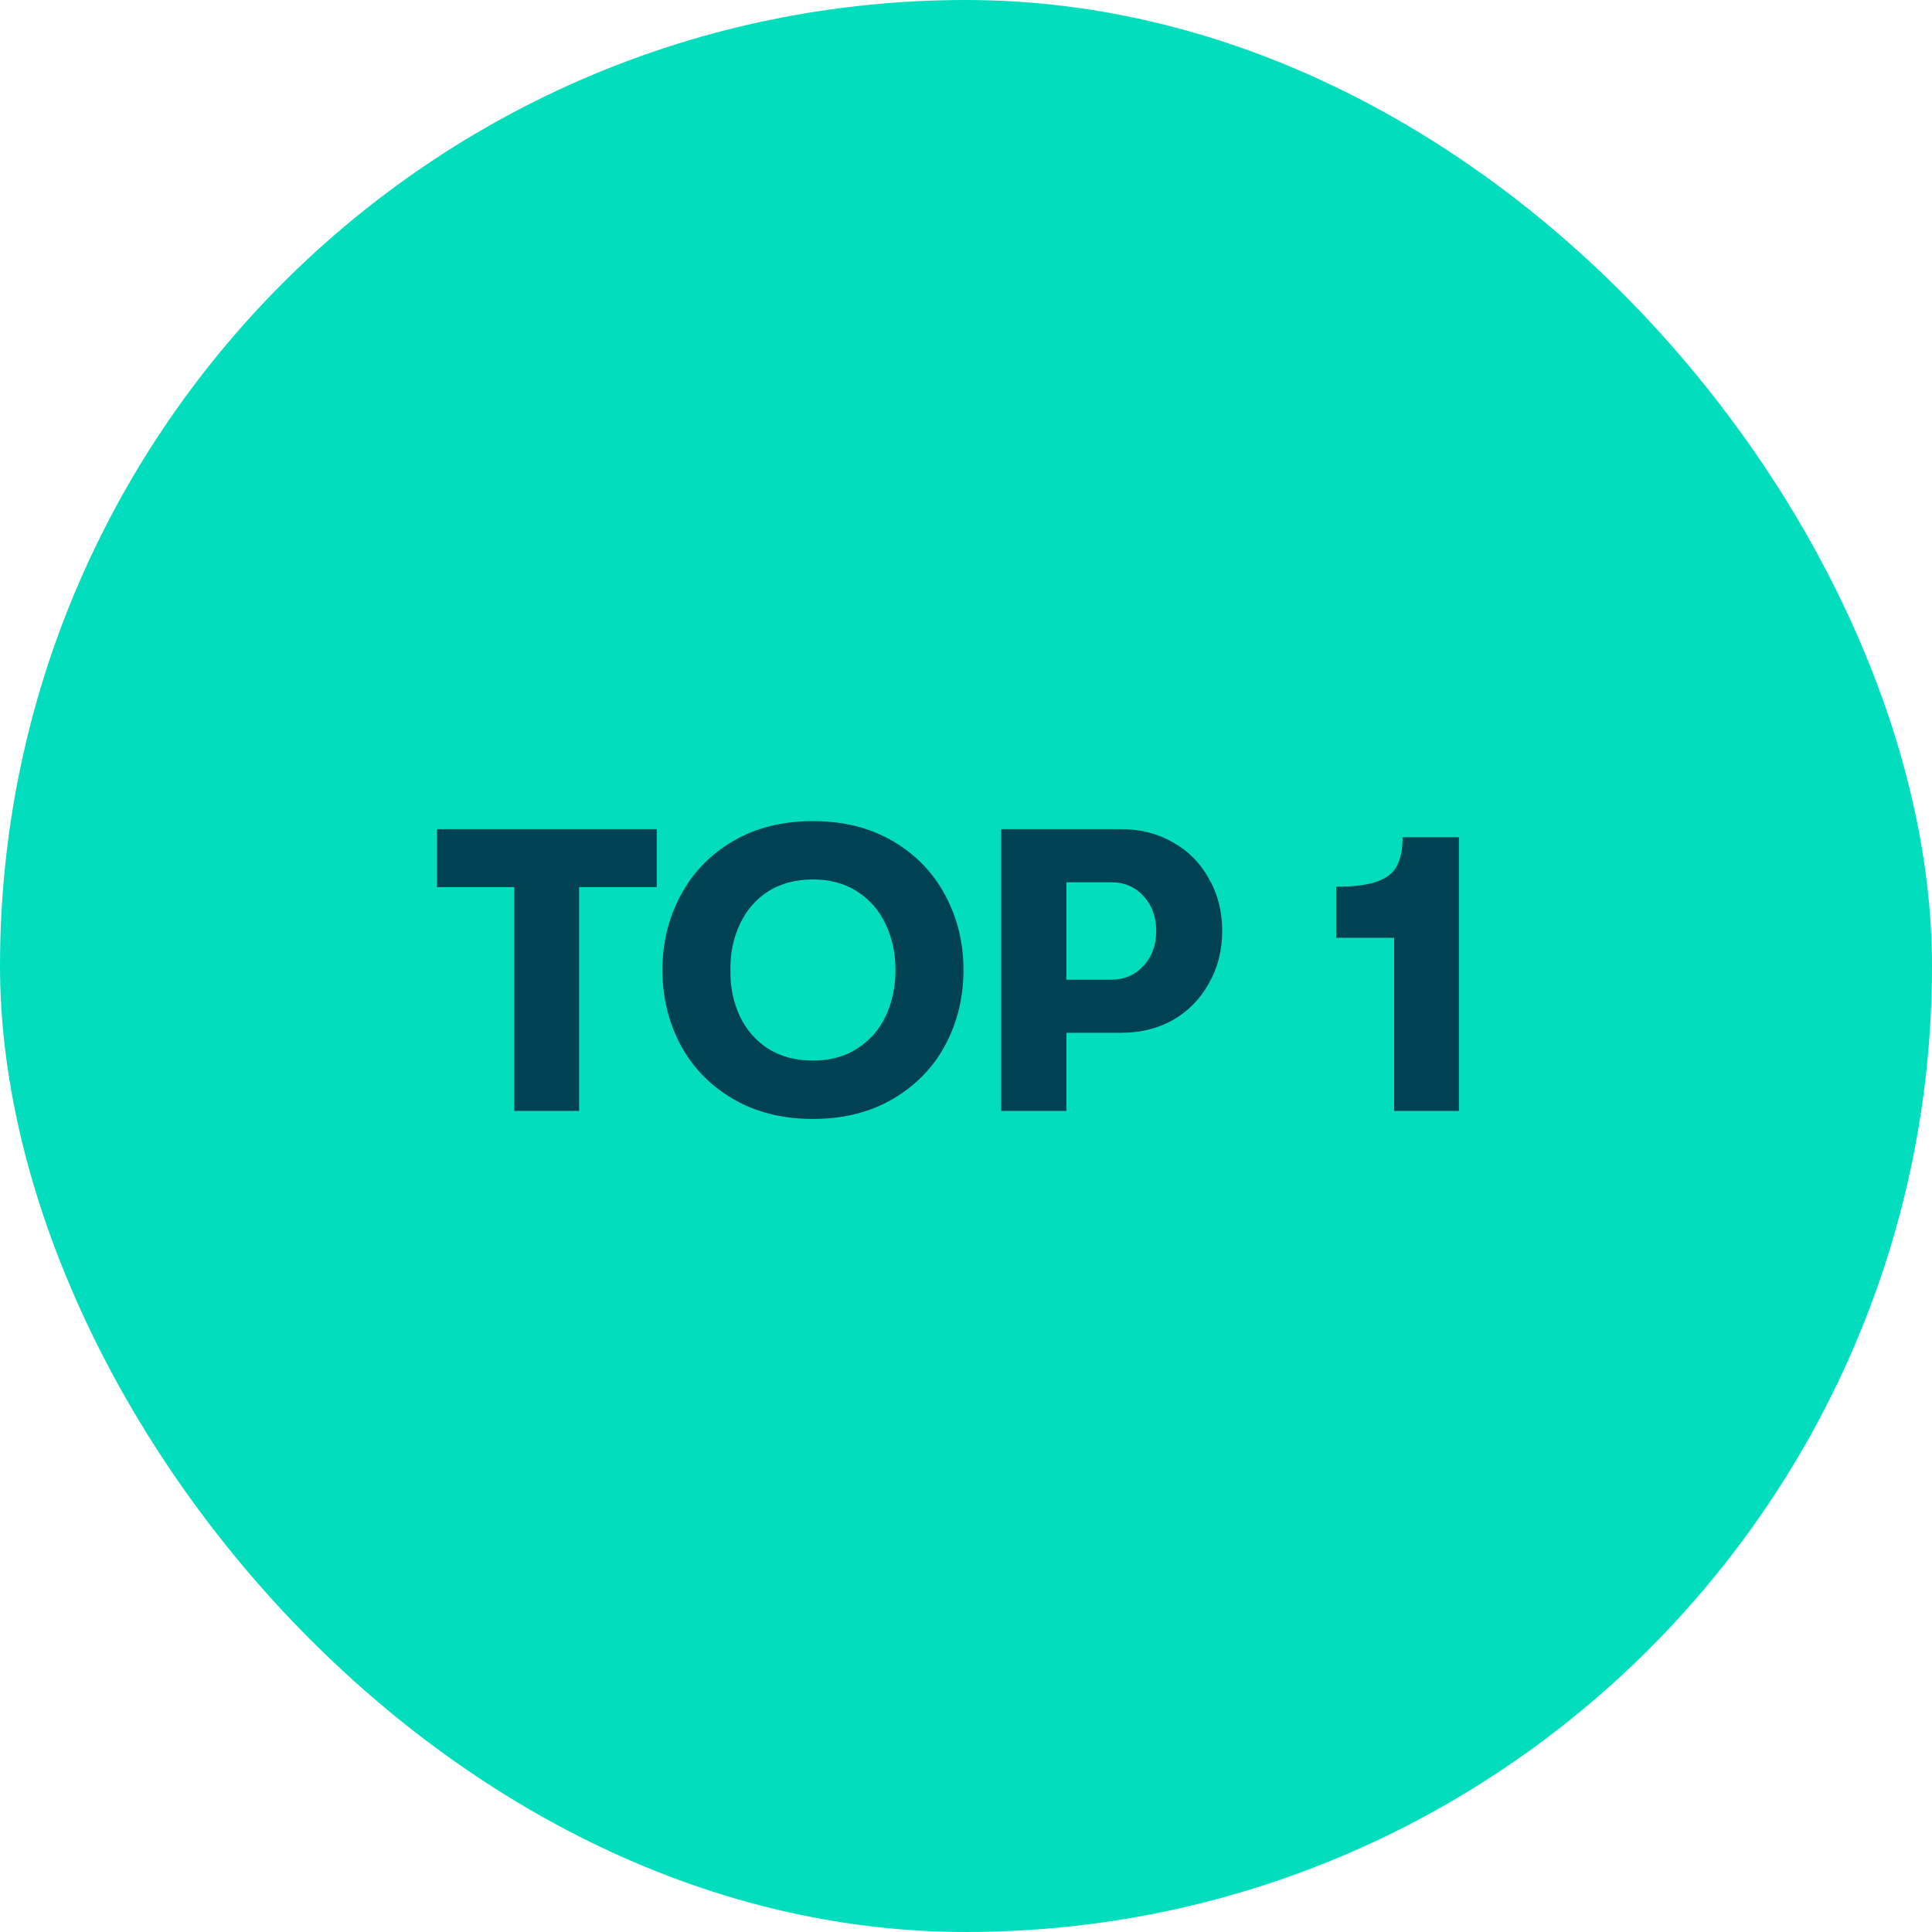 <svg width="120" height="120" viewBox="0 0 120 120" fill="none" xmlns="http://www.w3.org/2000/svg">
<rect width="120" height="120" rx="60" fill="#02DEBD"/>
<path d="M31.942 55.1H27.142V51.5H40.792V55.1H35.967V69H31.942V55.1ZM50.494 69.5C48.594 69.5 46.935 69.083 45.519 68.25C44.102 67.417 43.019 66.3 42.269 64.9C41.519 63.483 41.144 61.933 41.144 60.25C41.144 58.567 41.519 57.025 42.269 55.625C43.019 54.208 44.102 53.083 45.519 52.25C46.935 51.417 48.594 51 50.494 51C52.394 51 54.052 51.417 55.469 52.25C56.885 53.083 57.969 54.208 58.719 55.625C59.469 57.025 59.844 58.567 59.844 60.25C59.844 61.933 59.469 63.483 58.719 64.9C57.969 66.3 56.885 67.417 55.469 68.25C54.052 69.083 52.394 69.5 50.494 69.5ZM50.494 65.875C51.56 65.875 52.477 65.625 53.244 65.125C54.027 64.625 54.619 63.95 55.019 63.1C55.419 62.233 55.619 61.283 55.619 60.25C55.619 59.217 55.419 58.275 55.019 57.425C54.619 56.558 54.027 55.875 53.244 55.375C52.477 54.875 51.56 54.625 50.494 54.625C49.41 54.625 48.477 54.875 47.694 55.375C46.927 55.875 46.344 56.558 45.944 57.425C45.544 58.275 45.352 59.217 45.369 60.25C45.352 61.283 45.544 62.233 45.944 63.1C46.344 63.95 46.927 64.625 47.694 65.125C48.477 65.625 49.41 65.875 50.494 65.875ZM69.638 51.5C70.838 51.5 71.913 51.775 72.863 52.325C73.813 52.858 74.555 53.608 75.088 54.575C75.638 55.525 75.913 56.608 75.913 57.825C75.913 59.025 75.638 60.108 75.088 61.075C74.555 62.042 73.813 62.8 72.863 63.35C71.913 63.883 70.838 64.15 69.638 64.15H66.238V69H62.188V51.5H69.638ZM69.013 60.85C69.83 60.85 70.497 60.567 71.013 60C71.547 59.433 71.813 58.708 71.813 57.825C71.813 56.942 71.547 56.217 71.013 55.65C70.497 55.083 69.83 54.8 69.013 54.8H66.238V60.85H69.013ZM86.592 58.25H82.992V55.075C84.092 55.075 84.942 54.967 85.542 54.75C86.142 54.533 86.551 54.208 86.767 53.775C87.001 53.342 87.117 52.75 87.117 52H90.617V69H86.592V58.25Z" fill="#004152"/>
</svg>
